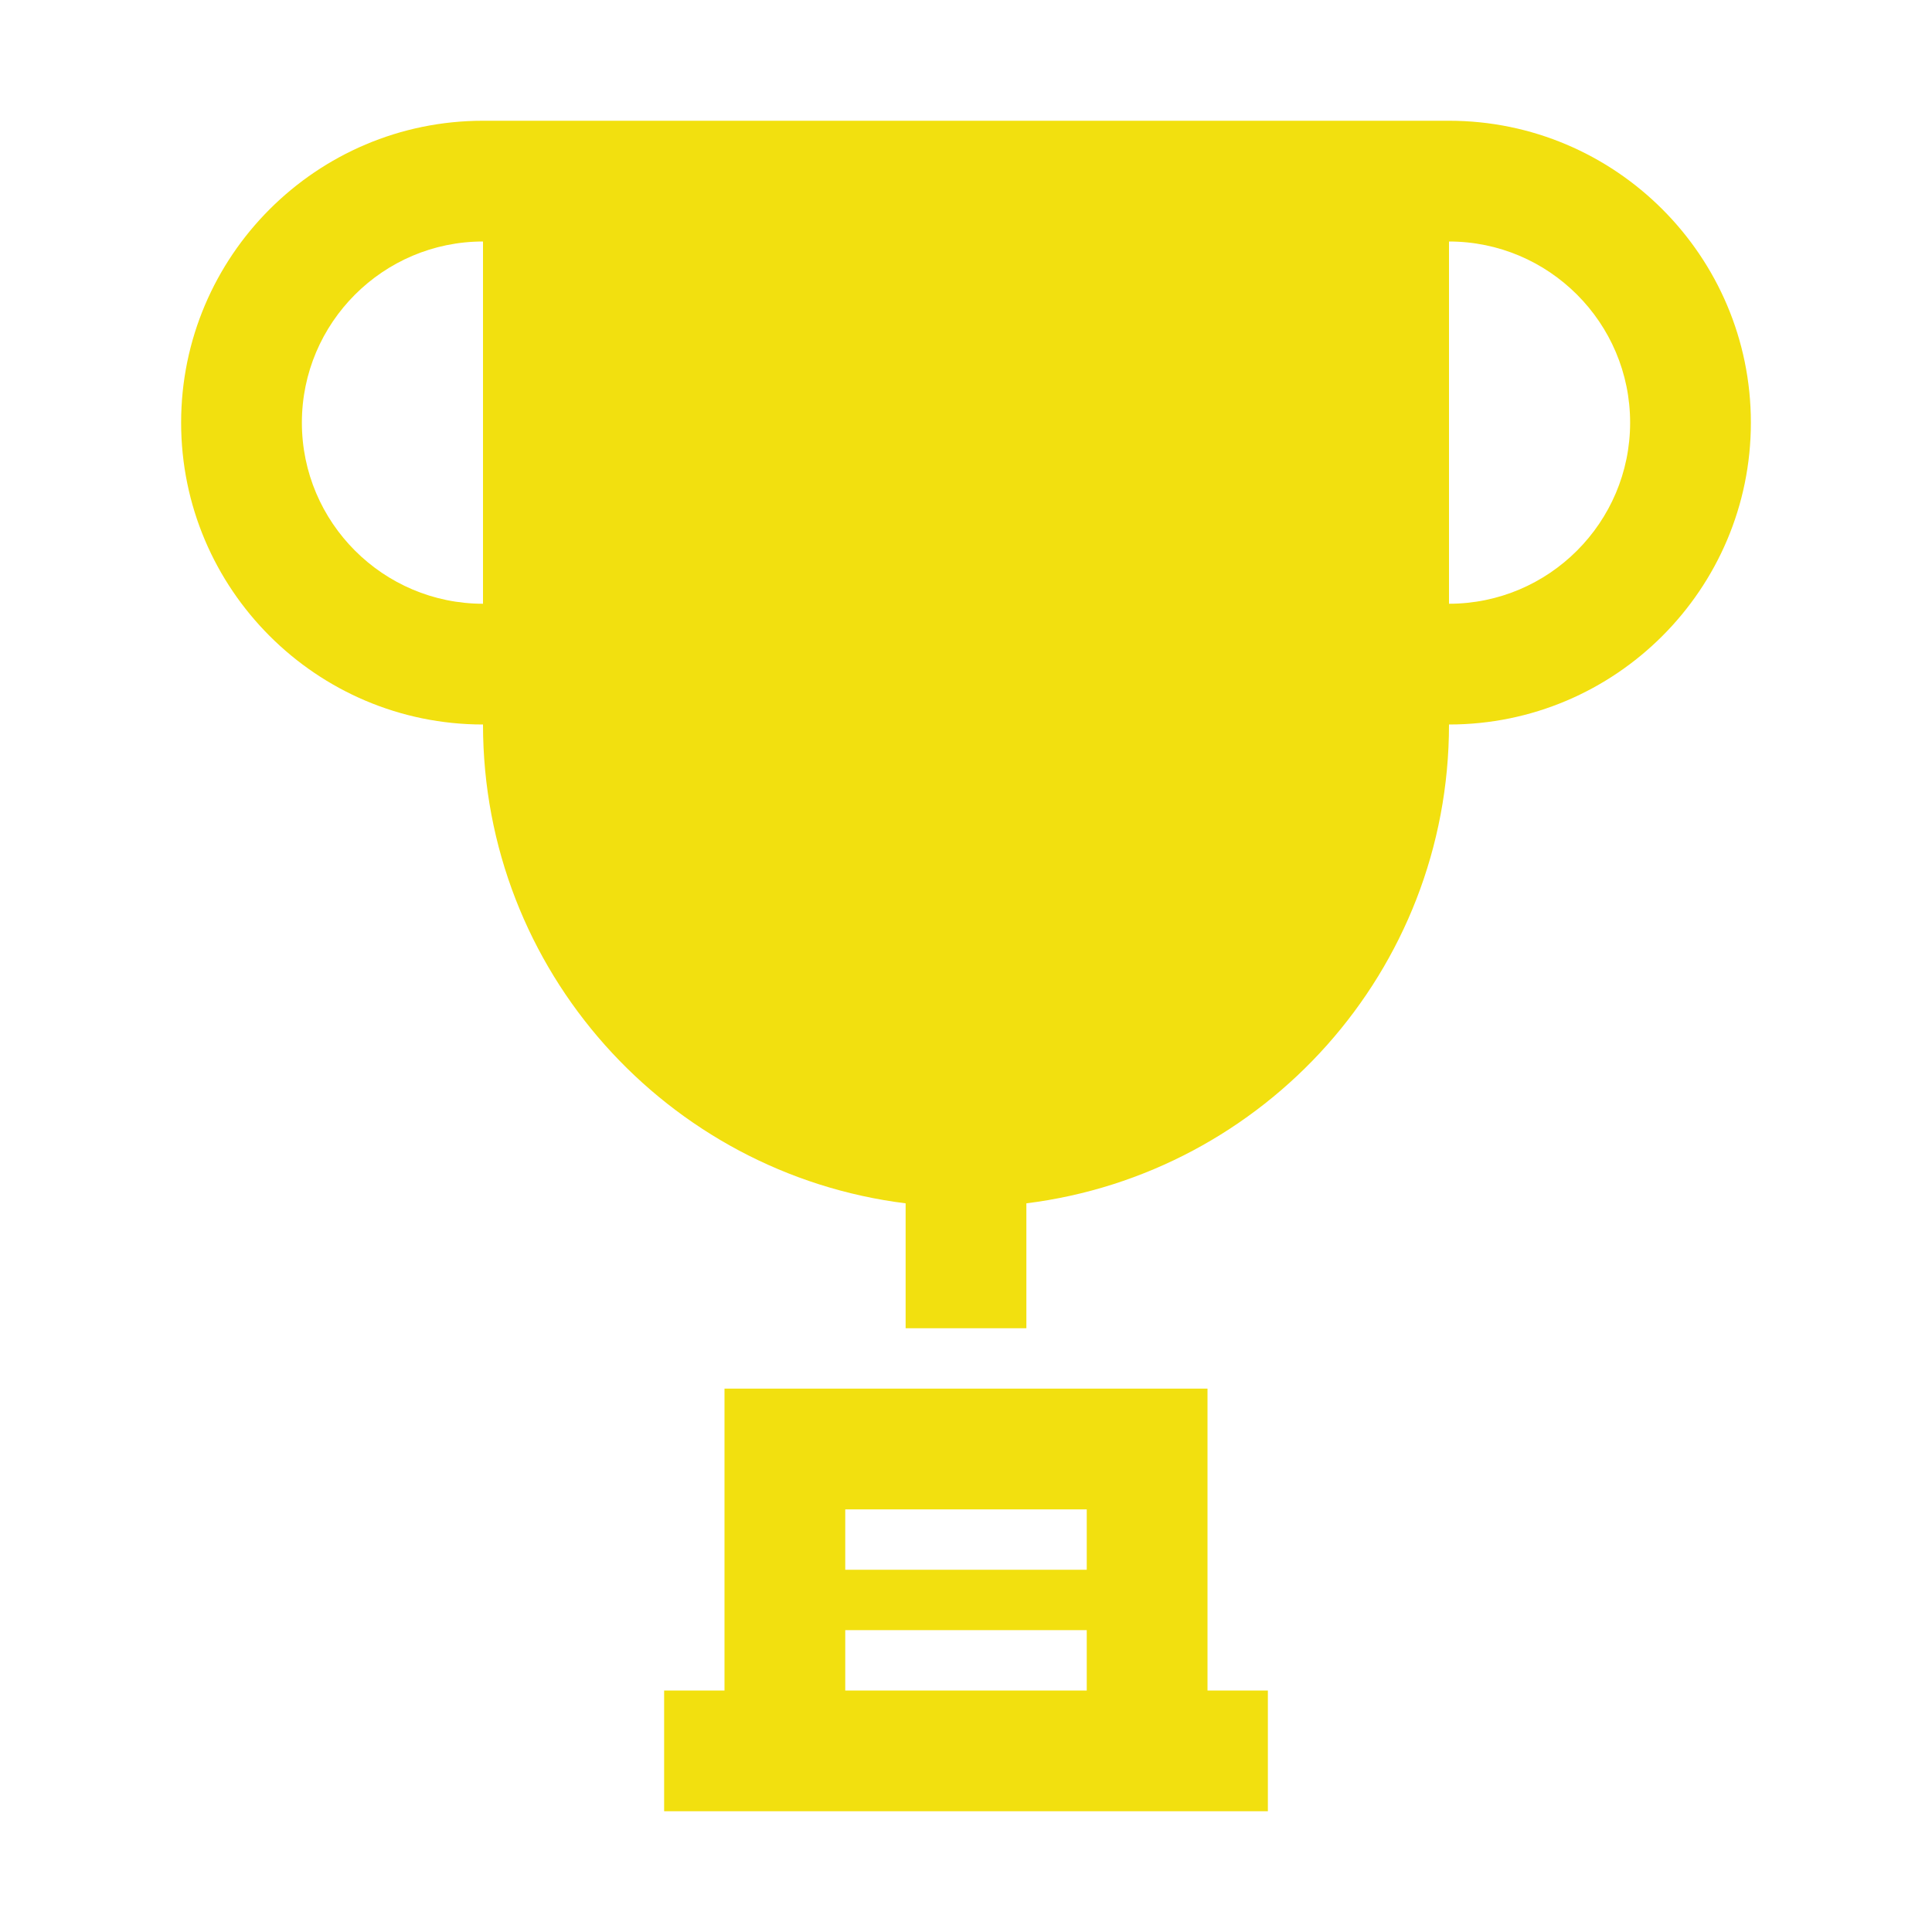 <!DOCTYPE svg PUBLIC "-//W3C//DTD SVG 1.1//EN" "http://www.w3.org/Graphics/SVG/1.1/DTD/svg11.dtd">
<!-- Uploaded to: SVG Repo, www.svgrepo.com, Transformed by: SVG Repo Mixer Tools -->
<svg version="1.1" id="Uploaded to svgrepo.com" xmlns="http://www.w3.org/2000/svg" xmlns:xlink="http://www.w3.org/1999/xlink" width="800px" height="800px" viewBox="0 0 32 32" xml:space="preserve" fill="#000000">
<g id="SVGRepo_bgCarrier" stroke-width="0"/>
<g id="SVGRepo_tracerCarrier" stroke-linecap="round" stroke-linejoin="round"/>
<g id="SVGRepo_iconCarrier"> <style type="text/css"> .sharpcorners_een{fill:#f2e00f;} .st0{fill:#f2e00f;} </style> <path class="sharpcorners_een" d="M20,23h-8v5h-1v2h10v-2h-1V23z M14,25h4v1h-4V25z M14,28v-1h4v1H14z M24,2H8C5.243,2,3,4.243,3,7 s2.243,5,5,5c0,4.079,3.055,7.438,7,7.931V22h2v-2.069c3.945-0.493,7-3.852,7-7.931c2.757,0,5-2.243,5-5S26.757,2,24,2z M5,7 c0-1.654,1.346-3,3-3v6C6.346,10,5,8.654,5,7z M24,10V4c1.654,0,3,1.346,3,3S25.654,10,24,10z"/> </g>
</svg>